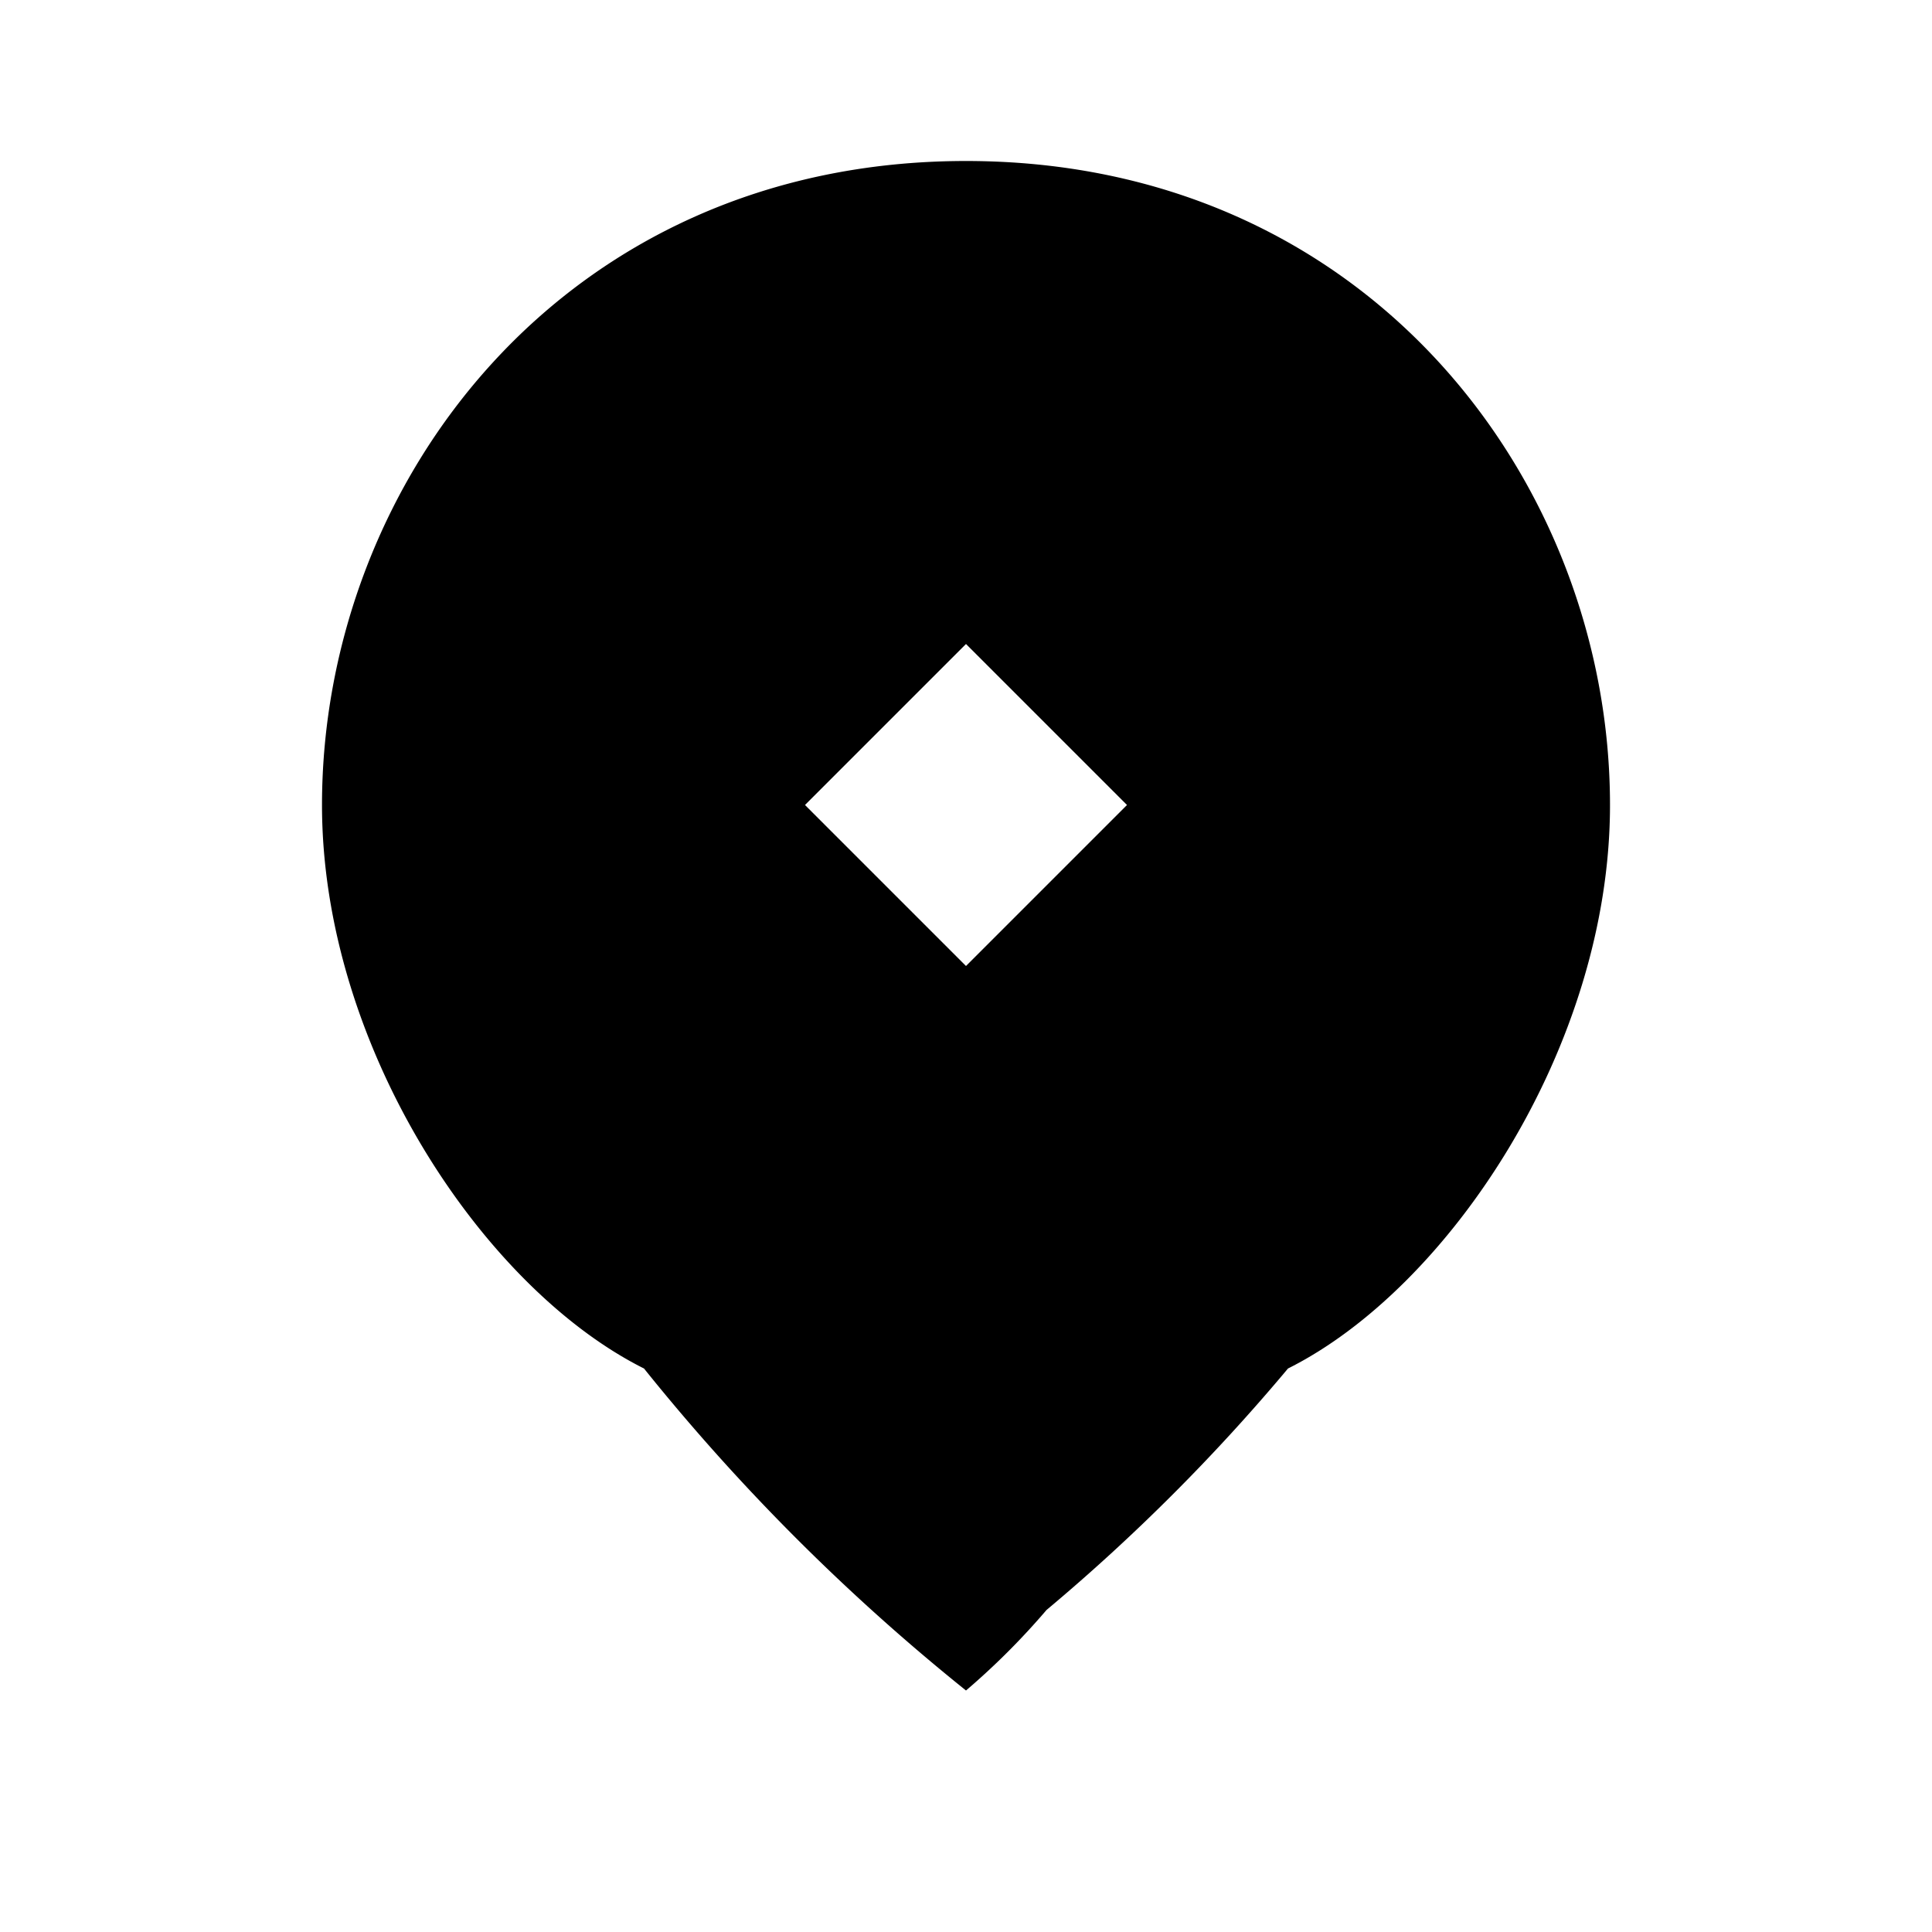 <svg width="24" height="24" viewBox="0 0 24 24" fill="none" xmlns="http://www.w3.org/2000/svg">
  <path fill-rule="evenodd" clip-rule="evenodd" d="M12 20s7-5 7-10c0-4-3-7-7-7s-7 3-7 7c0 5 7 10 7 10Zm0-7a3 3 0 1 0 0-6 3 3 0 0 0 0 6Z" fill="currentColor"/>
  <path d="M12 20v1-1Zm6-10c0 2-1 5-3 6a24 24 0 0 1-3 3v2a9 9 0 0 0 1-1 24 24 0 0 0 3-3c2-1 4-4 4-7h-2Zm-6-6c4 0 6 3 6 6h2c0-4-3-8-8-8v2Zm-6 6c0-3 2-6 6-6V2c-5 0-8 4-8 8h2Zm6 10v-1a14 14 0 0 1-1 0l-2-3c-2-1-3-4-3-6H4c0 3 2 6 4 7a26 26 0 0 0 4 4v-1Zm2-10-2 2v2c2 0 4-2 4-4h-2Zm-2-2 2 2h2c0-2-2-4-4-4v2Zm-2 2 2-2V6c-2 0-4 2-4 4h2Zm2 2-2-2H8c0 2 2 4 4 4v-2Z" fill="currentColor"/>
</svg>
